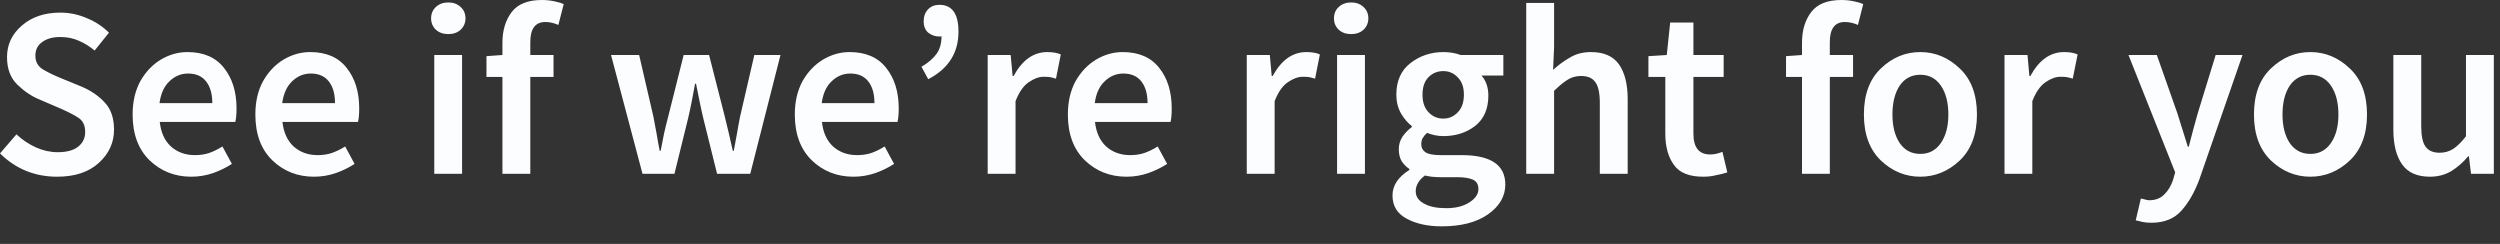 <?xml version="1.0" encoding="utf-8"?>
<svg xmlns="http://www.w3.org/2000/svg" fill="none" height="100%" overflow="visible" preserveAspectRatio="none" style="display: block;" viewBox="0 0 41 4" width="100%">
<rect x="0" y="0" width="41" height="4" fill="#333333" stroke="none"/>
<path d="M0.937 2.898C0.572 2.898 0.259 2.771 0 2.516L0.27 2.203C0.363 2.291 0.468 2.362 0.588 2.417C0.707 2.47 0.826 2.496 0.945 2.496C1.093 2.496 1.206 2.466 1.282 2.405C1.359 2.344 1.397 2.265 1.397 2.164C1.397 2.055 1.359 1.977 1.282 1.929C1.208 1.881 1.113 1.833 0.997 1.782L0.639 1.628C0.512 1.575 0.393 1.494 0.282 1.385C0.171 1.277 0.115 1.127 0.115 0.936C0.115 0.73 0.197 0.557 0.361 0.417C0.525 0.276 0.734 0.207 0.989 0.207C1.139 0.207 1.285 0.237 1.425 0.298C1.566 0.356 1.686 0.435 1.787 0.536L1.552 0.829C1.47 0.761 1.383 0.706 1.29 0.667C1.2 0.627 1.1 0.607 0.989 0.607C0.864 0.607 0.765 0.635 0.691 0.69C0.617 0.743 0.58 0.817 0.58 0.913C0.58 1.014 0.622 1.089 0.707 1.14C0.791 1.189 0.887 1.236 0.993 1.279L1.346 1.424C1.499 1.49 1.625 1.578 1.723 1.687C1.821 1.793 1.87 1.94 1.87 2.127C1.87 2.339 1.787 2.521 1.62 2.672C1.456 2.822 1.228 2.898 0.937 2.898ZM3.136 2.898C2.866 2.898 2.639 2.807 2.453 2.629C2.268 2.448 2.175 2.199 2.175 1.878C2.175 1.666 2.218 1.484 2.302 1.33C2.39 1.176 2.502 1.059 2.64 0.976C2.777 0.895 2.922 0.854 3.073 0.854C3.337 0.854 3.537 0.94 3.672 1.112C3.81 1.284 3.879 1.505 3.879 1.778C3.879 1.874 3.872 1.947 3.859 2H2.62C2.639 2.172 2.699 2.306 2.803 2.402C2.908 2.496 3.039 2.544 3.196 2.544C3.28 2.544 3.358 2.533 3.43 2.509C3.504 2.483 3.577 2.447 3.648 2.402L3.803 2.688C3.71 2.748 3.607 2.799 3.493 2.839C3.38 2.878 3.261 2.898 3.136 2.898ZM2.616 1.691H3.482C3.482 1.54 3.448 1.423 3.382 1.338C3.316 1.251 3.217 1.206 3.084 1.206C2.968 1.206 2.866 1.249 2.779 1.333C2.691 1.416 2.637 1.535 2.616 1.691ZM5.148 2.898C4.879 2.898 4.651 2.807 4.466 2.629C4.28 2.448 4.188 2.199 4.188 1.878C4.188 1.666 4.23 1.484 4.315 1.33C4.402 1.176 4.515 1.059 4.652 0.976C4.79 0.895 4.934 0.854 5.085 0.854C5.35 0.854 5.549 0.94 5.684 1.112C5.822 1.284 5.891 1.505 5.891 1.778C5.891 1.874 5.884 1.947 5.871 2H4.632C4.651 2.172 4.712 2.306 4.815 2.402C4.921 2.496 5.052 2.544 5.208 2.544C5.293 2.544 5.371 2.533 5.442 2.509C5.516 2.483 5.589 2.447 5.661 2.402L5.815 2.688C5.723 2.748 5.62 2.799 5.506 2.839C5.392 2.878 5.273 2.898 5.148 2.898ZM4.628 1.691H5.494C5.494 1.54 5.461 1.423 5.395 1.338C5.328 1.251 5.229 1.206 5.097 1.206C4.98 1.206 4.879 1.249 4.791 1.333C4.704 1.416 4.65 1.535 4.628 1.691ZM7.352 0.559C7.27 0.559 7.202 0.536 7.149 0.488C7.097 0.438 7.07 0.375 7.07 0.301C7.07 0.225 7.097 0.162 7.149 0.114C7.202 0.065 7.27 0.04 7.352 0.04C7.434 0.04 7.501 0.065 7.554 0.114C7.607 0.162 7.634 0.225 7.634 0.301C7.634 0.375 7.607 0.438 7.554 0.488C7.501 0.536 7.434 0.559 7.352 0.559ZM7.122 2.85V0.902H7.578V2.85H7.122ZM9.078 1.262H8.697V2.85H8.24V1.262H7.978V0.921L8.24 0.902V0.698C8.24 0.498 8.291 0.331 8.391 0.199C8.492 0.066 8.657 0 8.887 0C8.956 0 9.022 0.007 9.086 0.02C9.149 0.033 9.202 0.048 9.245 0.068L9.157 0.409C9.086 0.377 9.014 0.361 8.943 0.361C8.779 0.361 8.697 0.471 8.697 0.69V0.902H9.078V1.262ZM10.537 2.85L10.021 0.902H10.482L10.716 1.914C10.734 2.007 10.752 2.099 10.768 2.192C10.783 2.285 10.8 2.377 10.819 2.473H10.835C10.854 2.377 10.872 2.285 10.89 2.192C10.912 2.096 10.934 2.003 10.958 1.914L11.212 0.902H11.629L11.887 1.914C11.911 2.007 11.933 2.099 11.954 2.192C11.976 2.285 11.997 2.377 12.018 2.473H12.034C12.053 2.377 12.07 2.285 12.086 2.192C12.101 2.099 12.119 2.007 12.137 1.914L12.371 0.902H12.8L12.304 2.85H11.76L11.534 1.94C11.512 1.848 11.493 1.757 11.474 1.667C11.456 1.575 11.436 1.477 11.415 1.373H11.399C11.38 1.477 11.362 1.577 11.343 1.671C11.325 1.763 11.305 1.854 11.284 1.945L11.061 2.85H10.537ZM13.996 2.898C13.726 2.898 13.498 2.807 13.313 2.629C13.128 2.448 13.035 2.199 13.035 1.878C13.035 1.666 13.078 1.484 13.162 1.33C13.25 1.176 13.362 1.059 13.5 0.976C13.637 0.895 13.782 0.854 13.932 0.854C14.197 0.854 14.397 0.94 14.532 1.112C14.67 1.284 14.739 1.505 14.739 1.778C14.739 1.874 14.732 1.947 14.719 2H13.48C13.498 2.172 13.559 2.306 13.662 2.402C13.768 2.496 13.899 2.544 14.056 2.544C14.14 2.544 14.218 2.533 14.29 2.509C14.364 2.483 14.437 2.447 14.508 2.402L14.663 2.688C14.57 2.748 14.467 2.799 14.353 2.839C14.239 2.878 14.12 2.898 13.996 2.898ZM13.476 1.691H14.341C14.341 1.54 14.308 1.423 14.242 1.338C14.176 1.251 14.077 1.206 13.944 1.206C13.828 1.206 13.726 1.249 13.639 1.333C13.551 1.416 13.497 1.535 13.476 1.691ZM15.223 1.299L15.112 1.095C15.22 1.032 15.303 0.961 15.358 0.885C15.414 0.809 15.441 0.711 15.441 0.596C15.431 0.597 15.419 0.599 15.406 0.599C15.337 0.599 15.276 0.577 15.223 0.536C15.173 0.491 15.148 0.43 15.148 0.352C15.148 0.271 15.171 0.205 15.219 0.154C15.267 0.104 15.329 0.079 15.406 0.079C15.615 0.079 15.719 0.227 15.719 0.519C15.719 0.867 15.554 1.127 15.223 1.299ZM16.198 2.85V0.902H16.575L16.607 1.246H16.623C16.766 0.984 16.95 0.854 17.175 0.854C17.267 0.854 17.341 0.867 17.397 0.893L17.318 1.29C17.283 1.279 17.251 1.272 17.222 1.265C17.193 1.261 17.157 1.259 17.115 1.259C17.038 1.259 16.956 1.289 16.869 1.35C16.784 1.408 16.713 1.51 16.655 1.659V2.85H16.198ZM18.474 2.898C18.204 2.898 17.977 2.807 17.791 2.629C17.606 2.448 17.513 2.199 17.513 1.878C17.513 1.666 17.556 1.484 17.64 1.33C17.728 1.176 17.84 1.059 17.978 0.976C18.115 0.895 18.26 0.854 18.41 0.854C18.675 0.854 18.875 0.94 19.01 1.112C19.148 1.284 19.216 1.505 19.216 1.778C19.216 1.874 19.21 1.947 19.197 2H17.958C17.977 2.172 18.037 2.306 18.141 2.402C18.246 2.496 18.378 2.544 18.534 2.544C18.618 2.544 18.696 2.533 18.768 2.509C18.842 2.483 18.915 2.447 18.986 2.402L19.141 2.688C19.048 2.748 18.945 2.799 18.831 2.839C18.718 2.878 18.599 2.898 18.474 2.898ZM17.954 1.691H18.82C18.82 1.54 18.786 1.423 18.72 1.338C18.654 1.251 18.555 1.206 18.422 1.206C18.306 1.206 18.204 1.249 18.117 1.333C18.029 1.416 17.975 1.535 17.954 1.691ZM20.447 2.85V0.902H20.825L20.856 1.246H20.872C21.015 0.984 21.199 0.854 21.424 0.854C21.517 0.854 21.591 0.867 21.646 0.893L21.567 1.29C21.533 1.279 21.501 1.272 21.472 1.265C21.443 1.261 21.407 1.259 21.364 1.259C21.288 1.259 21.206 1.289 21.118 1.35C21.034 1.408 20.962 1.51 20.904 1.659V2.85H20.447ZM22.159 0.559C22.077 0.559 22.009 0.536 21.956 0.488C21.903 0.438 21.877 0.375 21.877 0.301C21.877 0.225 21.903 0.162 21.956 0.114C22.009 0.065 22.077 0.04 22.159 0.04C22.241 0.04 22.308 0.065 22.361 0.114C22.414 0.162 22.441 0.225 22.441 0.301C22.441 0.375 22.414 0.438 22.361 0.488C22.308 0.536 22.241 0.559 22.159 0.559ZM21.928 2.85V0.902H22.385V2.85H21.928ZM23.67 1.945C23.763 1.945 23.842 1.911 23.908 1.841C23.975 1.773 24.008 1.676 24.008 1.552C24.008 1.431 23.975 1.337 23.908 1.27C23.845 1.201 23.765 1.166 23.67 1.166C23.575 1.166 23.494 1.199 23.428 1.265C23.362 1.332 23.329 1.428 23.329 1.552C23.329 1.676 23.362 1.773 23.428 1.841C23.494 1.911 23.575 1.945 23.67 1.945ZM23.646 3.712C23.413 3.712 23.22 3.669 23.067 3.585C22.913 3.502 22.837 3.376 22.837 3.204C22.837 3.042 22.929 2.903 23.114 2.787V2.771C23.064 2.739 23.022 2.696 22.987 2.643C22.956 2.591 22.94 2.524 22.94 2.445C22.94 2.37 22.961 2.303 23.003 2.238C23.048 2.175 23.099 2.124 23.154 2.084V2.068C23.088 2.018 23.028 1.947 22.975 1.858C22.925 1.768 22.9 1.666 22.9 1.552C22.9 1.327 22.977 1.155 23.13 1.036C23.286 0.915 23.466 0.854 23.67 0.854C23.771 0.854 23.866 0.869 23.956 0.902H24.655V1.239H24.297C24.372 1.325 24.409 1.436 24.409 1.568C24.409 1.785 24.337 1.95 24.194 2.064C24.051 2.175 23.877 2.232 23.67 2.232C23.578 2.232 23.489 2.213 23.404 2.179C23.375 2.205 23.351 2.233 23.333 2.263C23.317 2.289 23.309 2.324 23.309 2.366C23.309 2.422 23.331 2.465 23.376 2.496C23.424 2.529 23.507 2.544 23.627 2.544H23.972C24.448 2.544 24.687 2.705 24.687 3.026C24.687 3.218 24.593 3.381 24.405 3.514C24.217 3.646 23.964 3.712 23.646 3.712ZM23.718 3.414C23.874 3.414 24.001 3.383 24.099 3.318C24.197 3.256 24.246 3.183 24.246 3.1C24.246 3.024 24.215 2.973 24.155 2.946C24.096 2.92 24.012 2.906 23.901 2.906H23.634C23.529 2.906 23.44 2.897 23.369 2.878C23.268 2.954 23.218 3.04 23.218 3.136C23.218 3.224 23.263 3.29 23.353 3.338C23.443 3.39 23.564 3.414 23.718 3.414ZM25.03 2.85V0.048H25.487V0.769L25.471 1.146C25.553 1.07 25.644 1.002 25.745 0.945C25.845 0.883 25.962 0.854 26.094 0.854C26.303 0.854 26.455 0.921 26.551 1.055C26.646 1.191 26.694 1.381 26.694 1.628V2.85H26.237V1.687C26.237 1.525 26.212 1.411 26.162 1.345C26.114 1.279 26.037 1.246 25.931 1.246C25.847 1.246 25.771 1.267 25.705 1.31C25.642 1.35 25.569 1.409 25.487 1.489V2.85H25.03ZM27.931 2.898C27.703 2.898 27.543 2.834 27.451 2.703C27.358 2.574 27.311 2.404 27.311 2.192V1.262H27.034V0.921L27.335 0.902L27.391 0.369H27.772V0.902H28.268V1.262H27.772V2.192C27.772 2.418 27.863 2.533 28.046 2.533C28.112 2.533 28.18 2.518 28.248 2.49L28.328 2.827C28.275 2.845 28.214 2.86 28.145 2.873C28.079 2.89 28.008 2.898 27.931 2.898ZM30.39 1.262H30.009V2.85H29.553V1.262H29.291V0.921L29.553 0.902V0.698C29.553 0.498 29.603 0.331 29.703 0.199C29.804 0.066 29.97 0 30.2 0C30.269 0 30.335 0.007 30.398 0.02C30.462 0.033 30.515 0.048 30.557 0.068L30.47 0.409C30.398 0.377 30.327 0.361 30.255 0.361C30.091 0.361 30.009 0.471 30.009 0.69V0.902H30.39V1.262ZM31.493 2.898C31.249 2.898 31.033 2.809 30.846 2.632C30.66 2.452 30.568 2.2 30.568 1.878C30.568 1.552 30.66 1.3 30.846 1.123C31.033 0.943 31.249 0.854 31.493 0.854C31.736 0.854 31.952 0.943 32.14 1.123C32.328 1.3 32.422 1.552 32.422 1.878C32.422 2.2 32.328 2.452 32.14 2.632C31.952 2.809 31.736 2.898 31.493 2.898ZM31.493 2.524C31.636 2.524 31.748 2.465 31.83 2.346C31.912 2.227 31.953 2.071 31.953 1.878C31.953 1.682 31.912 1.524 31.83 1.404C31.748 1.285 31.636 1.226 31.493 1.226C31.35 1.226 31.237 1.285 31.155 1.404C31.076 1.524 31.036 1.682 31.036 1.878C31.036 2.071 31.076 2.227 31.155 2.346C31.237 2.465 31.35 2.524 31.493 2.524ZM32.874 2.85V0.902H33.251L33.282 1.246H33.298C33.441 0.984 33.625 0.854 33.85 0.854C33.943 0.854 34.017 0.867 34.073 0.893L33.993 1.29C33.959 1.279 33.927 1.272 33.898 1.265C33.869 1.261 33.833 1.259 33.791 1.259C33.714 1.259 33.632 1.289 33.544 1.35C33.46 1.408 33.388 1.51 33.33 1.659V2.85H32.874ZM35.281 3.653C35.228 3.653 35.181 3.648 35.142 3.641C35.102 3.633 35.063 3.623 35.026 3.613L35.11 3.256C35.128 3.261 35.15 3.265 35.173 3.27C35.2 3.279 35.225 3.284 35.249 3.284C35.352 3.284 35.434 3.251 35.495 3.188C35.558 3.127 35.606 3.047 35.638 2.95L35.673 2.827L34.907 0.902H35.372L35.709 1.858C35.736 1.942 35.764 2.033 35.793 2.127C35.822 2.223 35.851 2.316 35.88 2.405H35.896C35.92 2.316 35.944 2.225 35.967 2.132C35.994 2.036 36.019 1.945 36.043 1.858L36.337 0.902H36.777L36.071 2.938C35.989 3.158 35.889 3.33 35.773 3.457C35.656 3.588 35.492 3.653 35.281 3.653ZM37.89 2.898C37.646 2.898 37.431 2.809 37.243 2.632C37.057 2.452 36.965 2.2 36.965 1.878C36.965 1.552 37.057 1.3 37.243 1.123C37.431 0.943 37.646 0.854 37.89 0.854C38.133 0.854 38.349 0.943 38.537 1.123C38.725 1.3 38.819 1.552 38.819 1.878C38.819 2.2 38.725 2.452 38.537 2.632C38.349 2.809 38.133 2.898 37.89 2.898ZM37.89 2.524C38.033 2.524 38.145 2.465 38.227 2.346C38.309 2.227 38.35 2.071 38.35 1.878C38.35 1.682 38.309 1.524 38.227 1.404C38.145 1.285 38.033 1.226 37.89 1.226C37.747 1.226 37.635 1.285 37.552 1.404C37.473 1.524 37.433 1.682 37.433 1.878C37.433 2.071 37.473 2.227 37.552 2.346C37.635 2.465 37.747 2.524 37.89 2.524ZM39.85 2.898C39.641 2.898 39.489 2.83 39.394 2.695C39.299 2.561 39.251 2.37 39.251 2.124V0.902H39.708V2.064C39.708 2.225 39.731 2.339 39.779 2.405C39.827 2.471 39.903 2.505 40.009 2.505C40.094 2.505 40.168 2.483 40.232 2.442C40.298 2.399 40.368 2.331 40.442 2.235V0.902H40.899V2.85H40.525L40.49 2.564H40.478C40.393 2.665 40.3 2.746 40.2 2.807C40.099 2.867 39.983 2.898 39.85 2.898Z" fill="#FBFDFE" id="Vector"/>
</svg>